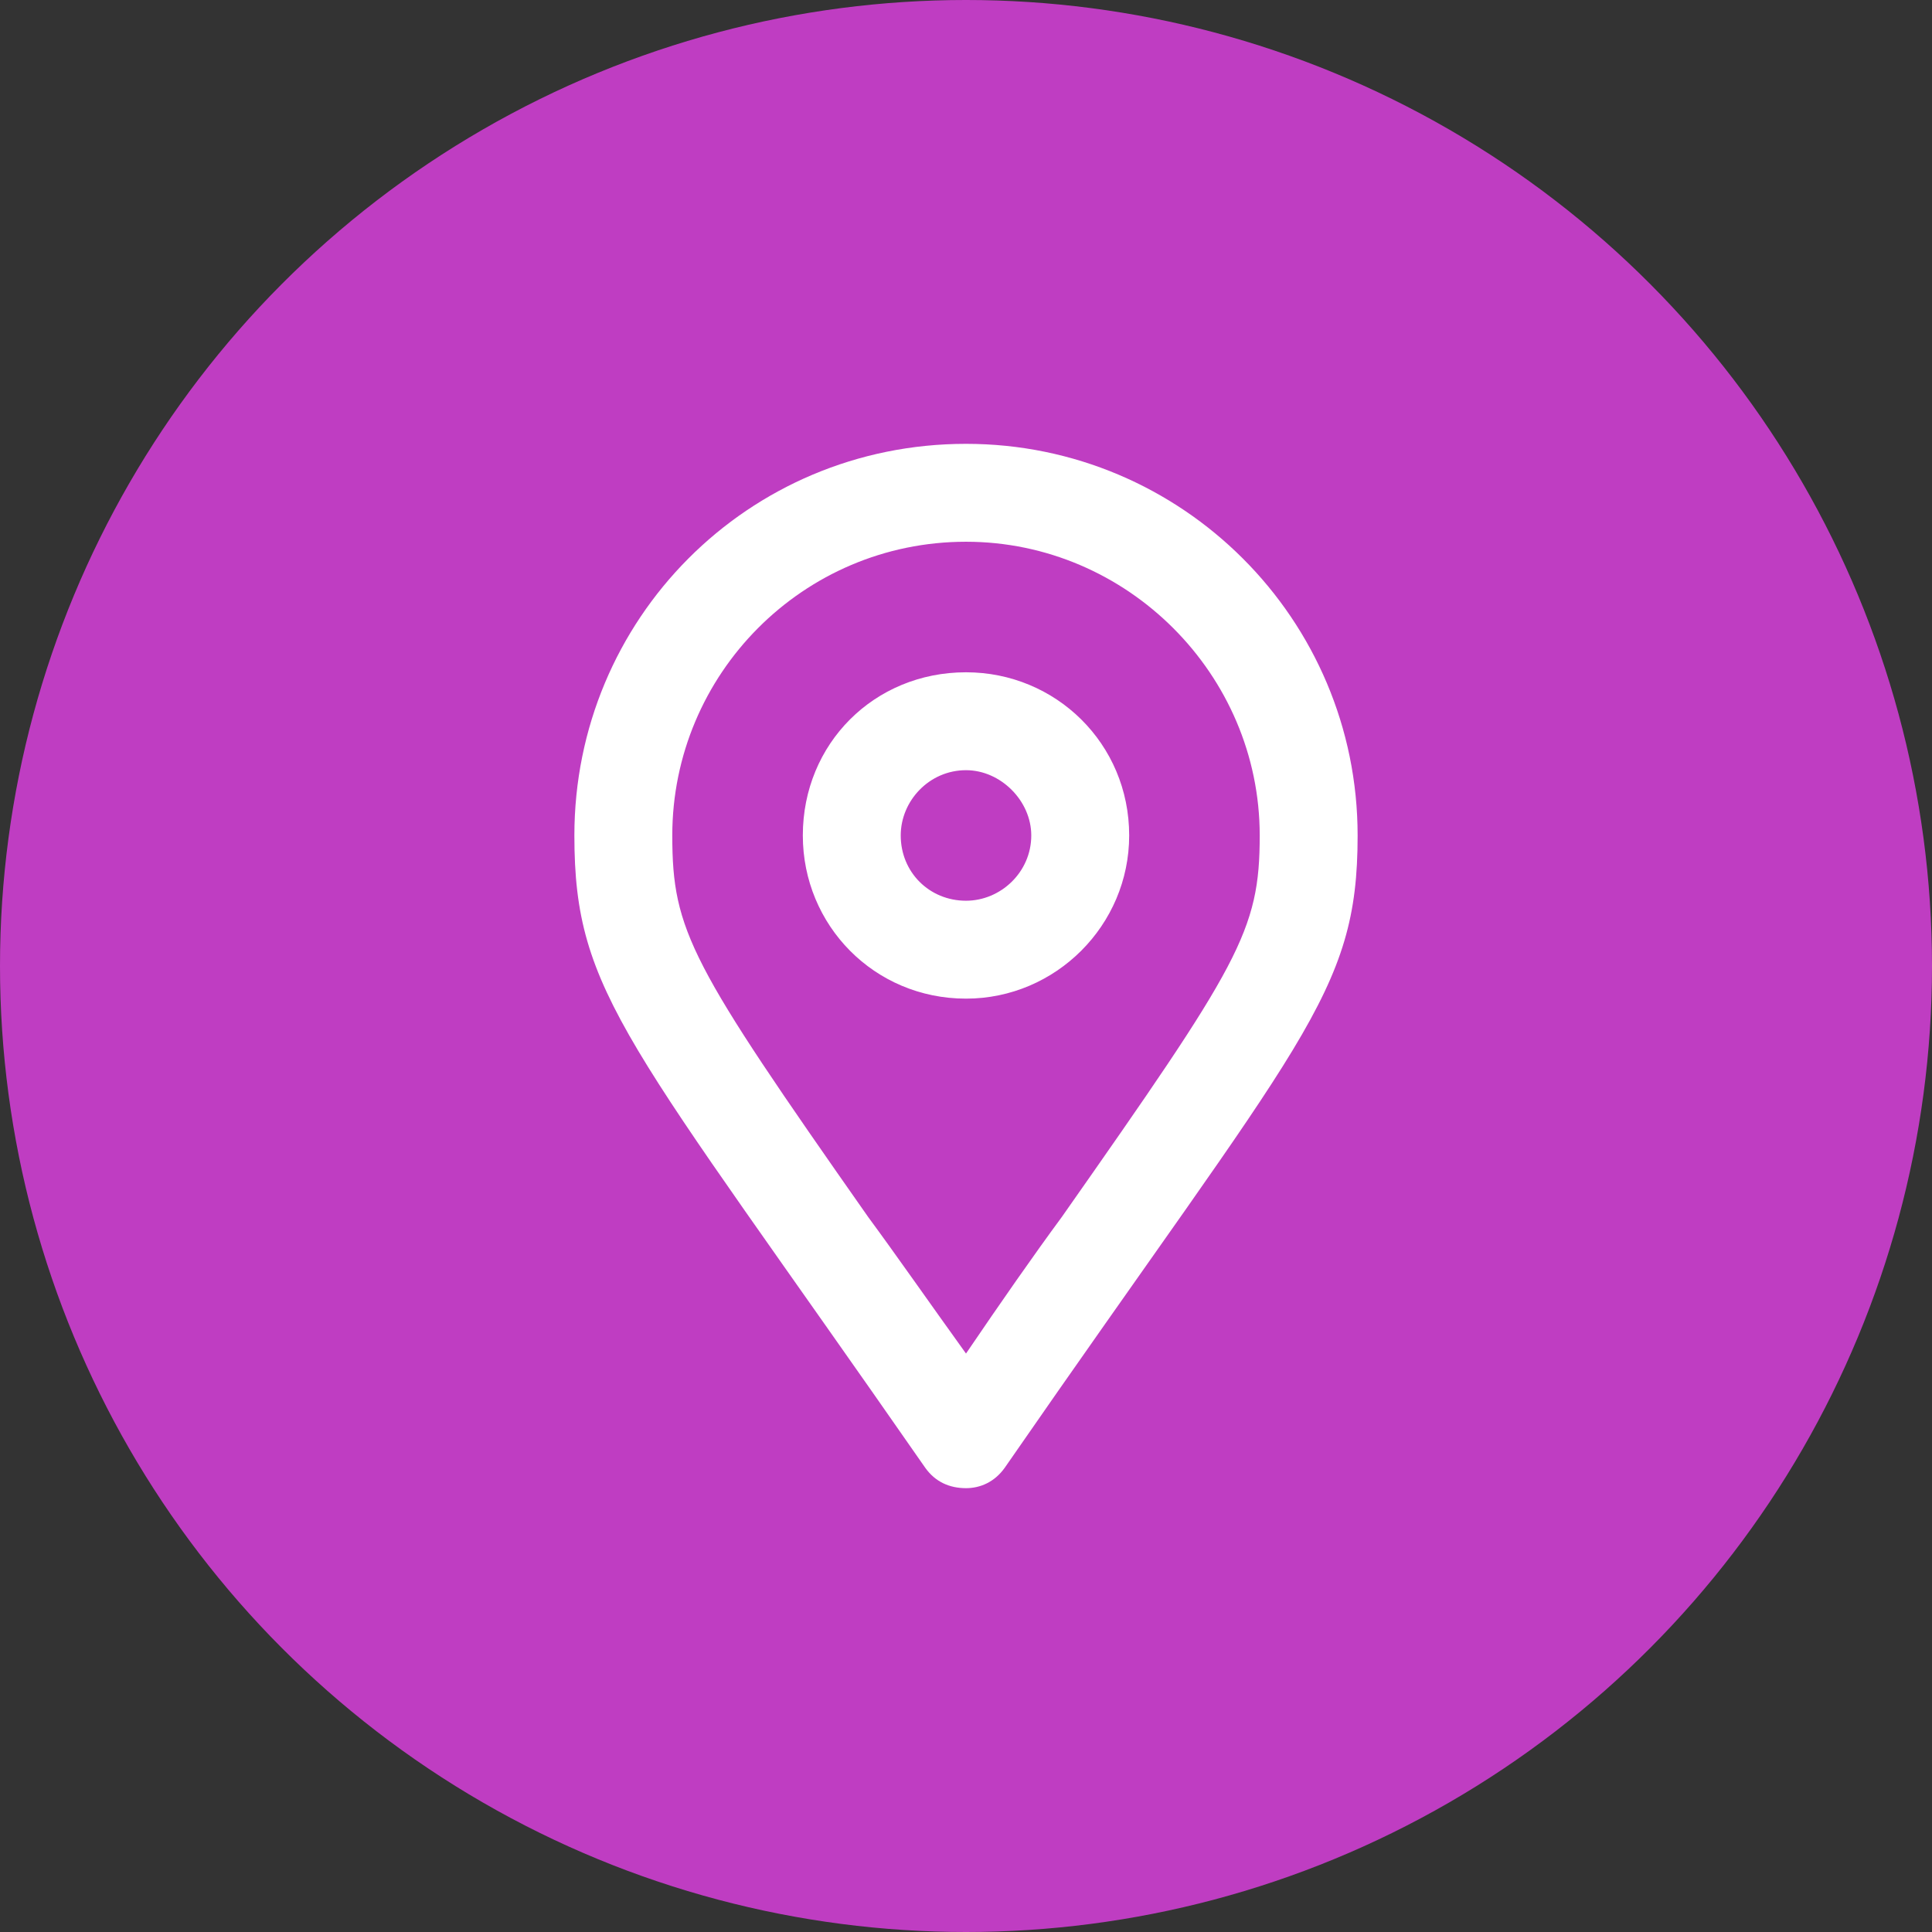 <svg width="37" height="37" viewBox="0 0 37 37" fill="none" xmlns="http://www.w3.org/2000/svg">
<rect x="0" y="0" width="37" height="37" fill="#333333" stroke="none"/>
<circle cx="18.5" cy="18.5" r="18.5" fill="#BF3DC2"/>
<path d="M18.5 8.5C22.641 8.5 26 11.859 26 16C26 19.047 24.945 19.867 19.242 28.109C19.047 28.383 18.773 28.5 18.5 28.5C18.188 28.5 17.914 28.383 17.719 28.109C12.016 19.906 11 19.047 11 16C11 11.859 14.32 8.5 18.5 8.5ZM18.5 25.922C19.164 24.945 19.789 24.047 20.336 23.305C23.734 18.461 24.125 17.836 24.125 16C24.125 12.914 21.586 10.375 18.5 10.375C15.375 10.375 12.875 12.914 12.875 16C12.875 17.836 13.227 18.461 16.625 23.305C17.172 24.047 17.797 24.945 18.5 25.922ZM18.5 12.875C20.219 12.875 21.625 14.242 21.625 16C21.625 17.719 20.219 19.125 18.5 19.125C16.742 19.125 15.375 17.719 15.375 16C15.375 14.242 16.742 12.875 18.5 12.875ZM18.5 17.25C19.164 17.25 19.75 16.703 19.75 16C19.75 15.336 19.164 14.75 18.5 14.75C17.797 14.75 17.25 15.336 17.25 16C17.25 16.703 17.797 17.25 18.5 17.25Z" fill="white"/>
</svg>
